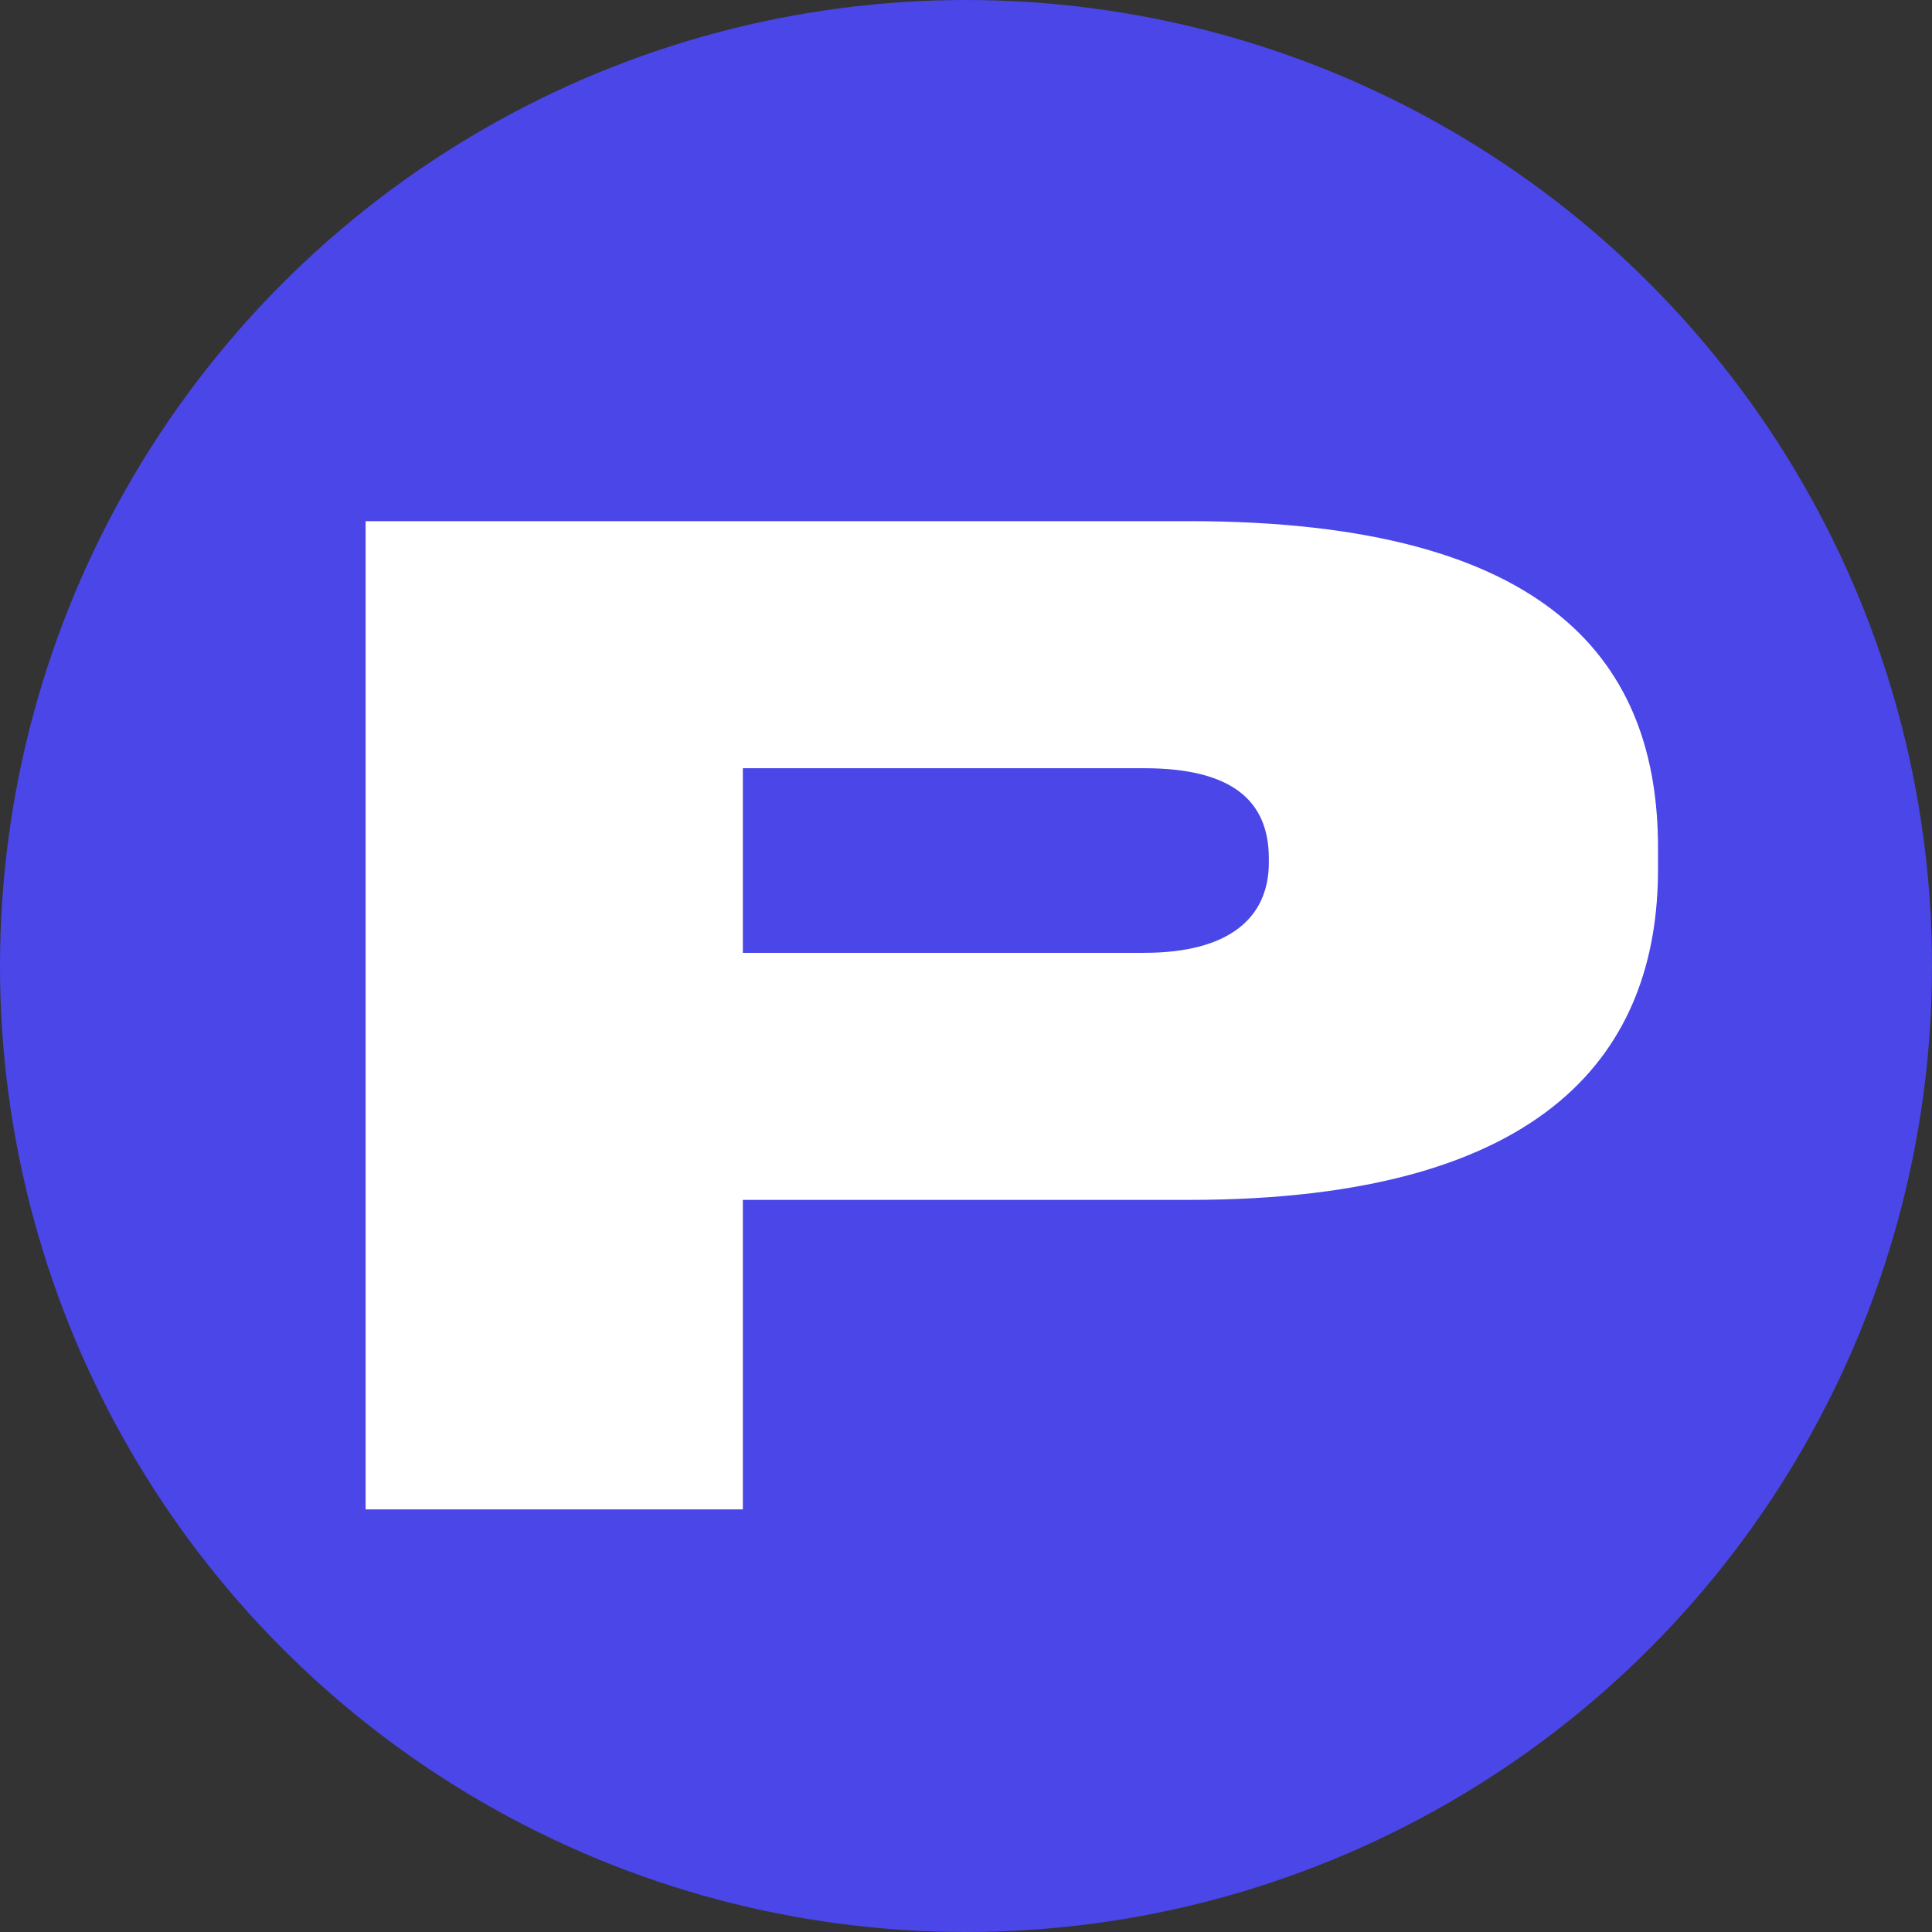<?xml version="1.0" encoding="UTF-8"?> <svg xmlns="http://www.w3.org/2000/svg" width="32" height="32" viewBox="0 0 32 32" fill="none"><rect x="0" y="0" width="32" height="32" fill="#333333" stroke="none"/><g clip-path="url(#clip0_960_2)"><circle cx="16" cy="16" r="16" fill="#4A46E8"></circle><path d="M19.696 19.874H12.304V25H6.056V8.632H19.696C25.746 8.632 27.462 11.03 27.462 14.044V14.396C27.462 17.366 25.68 19.874 19.696 19.874ZM12.304 12.724V15.782H18.948C20.378 15.782 21.016 15.188 21.016 14.286V14.22C21.016 13.274 20.422 12.724 18.948 12.724H12.304Z" fill="white"></path></g><defs><clipPath id="clip0_960_2"><rect width="32" height="32" fill="white"></rect></clipPath></defs></svg> 